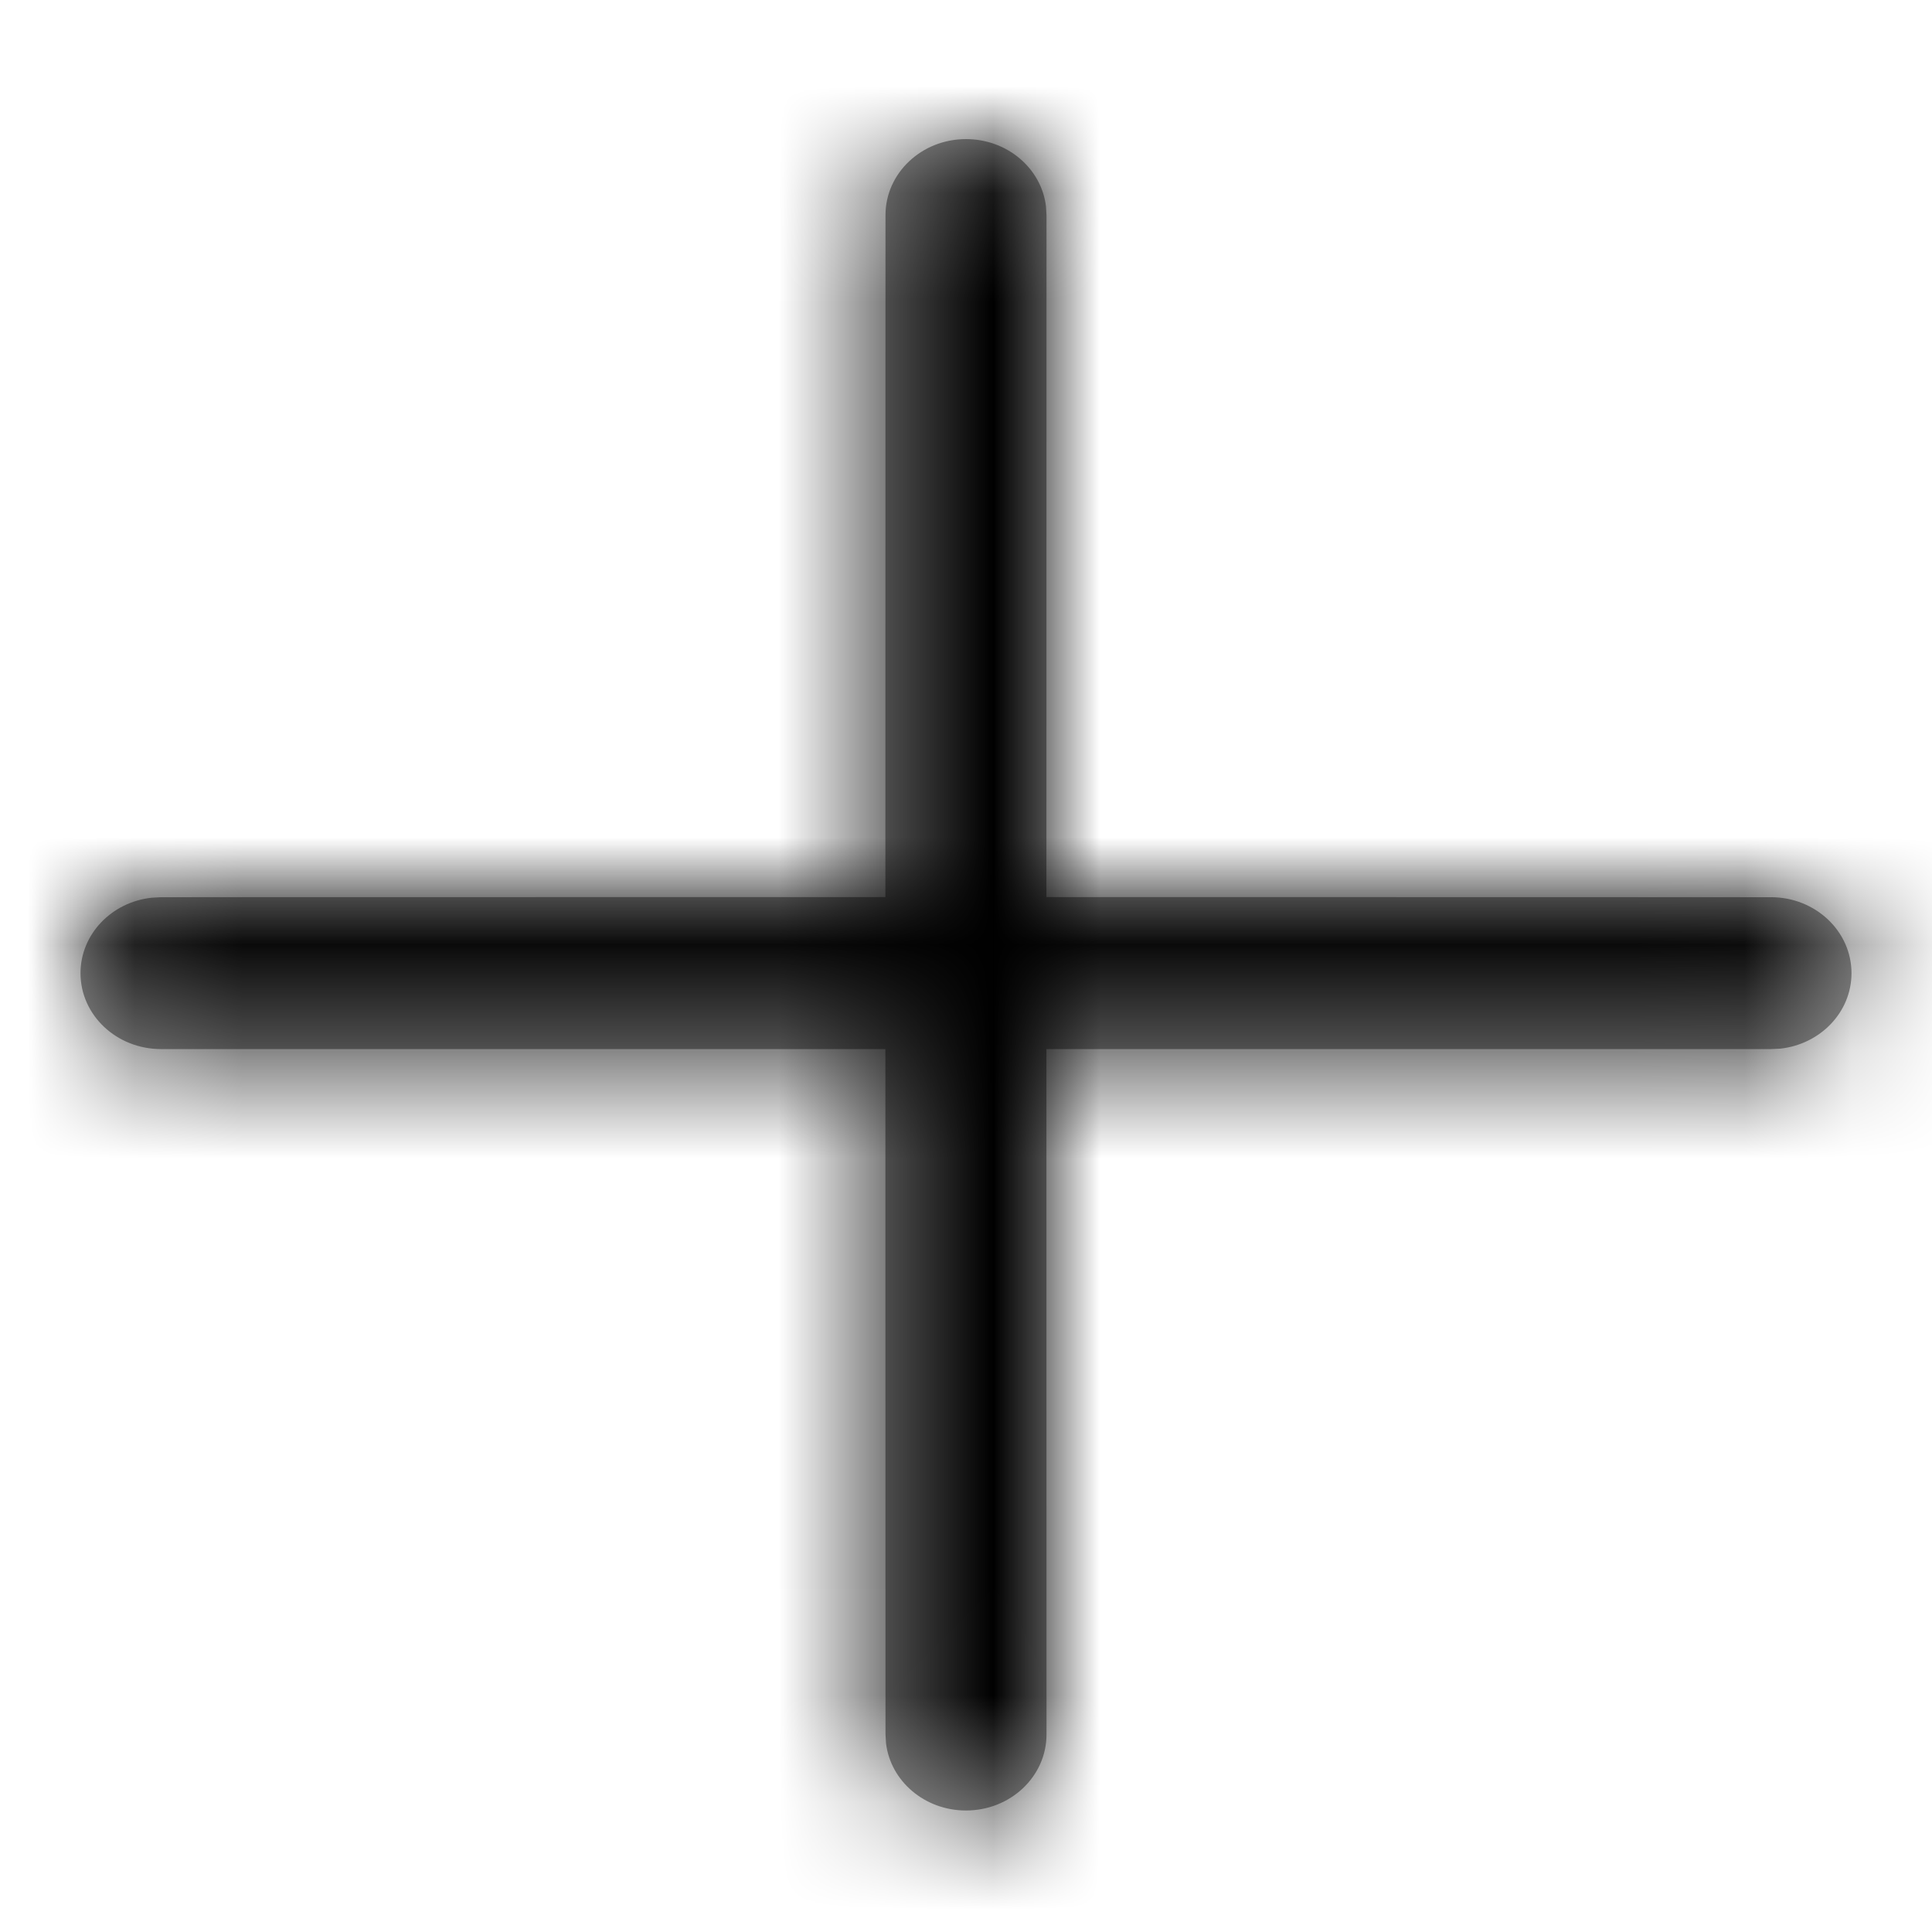 <?xml version="1.0" encoding="UTF-8"?>
<svg width="18px" height="18px" viewBox="0 0 18 18" version="1.1" xmlns="http://www.w3.org/2000/svg" xmlns:xlink="http://www.w3.org/1999/xlink">
    <title>EDCC5A7B-4AB2-4F8F-BE9E-ECCD3D5E34EB</title>
    <defs>
        <path d="M8.25,0 C8.635,0 8.952,0.273 8.995,0.625 L9,0.708 L8.999,7.062 L15.75,7.063 C16.164,7.063 16.5,7.38 16.5,7.771 C16.5,8.134 16.21,8.433 15.837,8.474 L15.75,8.478 L8.999,8.478 L9,14.864 C9,15.255 8.664,15.572 8.25,15.572 C7.865,15.572 7.548,15.299 7.505,14.947 L7.5,14.864 L7.499,8.478 L0.75,8.478 C0.336,8.478 0,8.162 0,7.771 C0,7.408 0.29,7.108 0.663,7.068 L0.75,7.063 L7.499,7.062 L7.5,0.708 C7.5,0.317 7.836,0 8.25,0 Z" id="path-1"></path>
    </defs>
    <g id="Prototype-RIM" stroke="none" stroke-width="1" fill="none" fill-rule="evenodd">
        <g id="Newsletter-02-A" transform="translate(-1153, -144)">
            <g id="header-site" transform="translate(248, 37)">
                <g id="header/buscador-industrial" transform="translate(151, 102.869)">
                    <g id="icon/cross-add" transform="translate(754, 4.719)">
                        <g id="color/gris" transform="translate(0.75, 0.708)">
                            <mask id="mask-2" fill="white">
                                <use xlink:href="#path-1"></use>
                            </mask>
                            <use id="Mask" fill="#979797" fill-rule="nonzero" xlink:href="#path-1"></use>
                            <g mask="url(#mask-2)" fill="#000000" id="Rectangle">
                                <g transform="translate(-0.75, -0.708)">
                                    <rect x="0" y="0" width="23.25" height="21.234"></rect>
                                </g>
                            </g>
                        </g>
                    </g>
                </g>
            </g>
        </g>
    </g>
</svg>